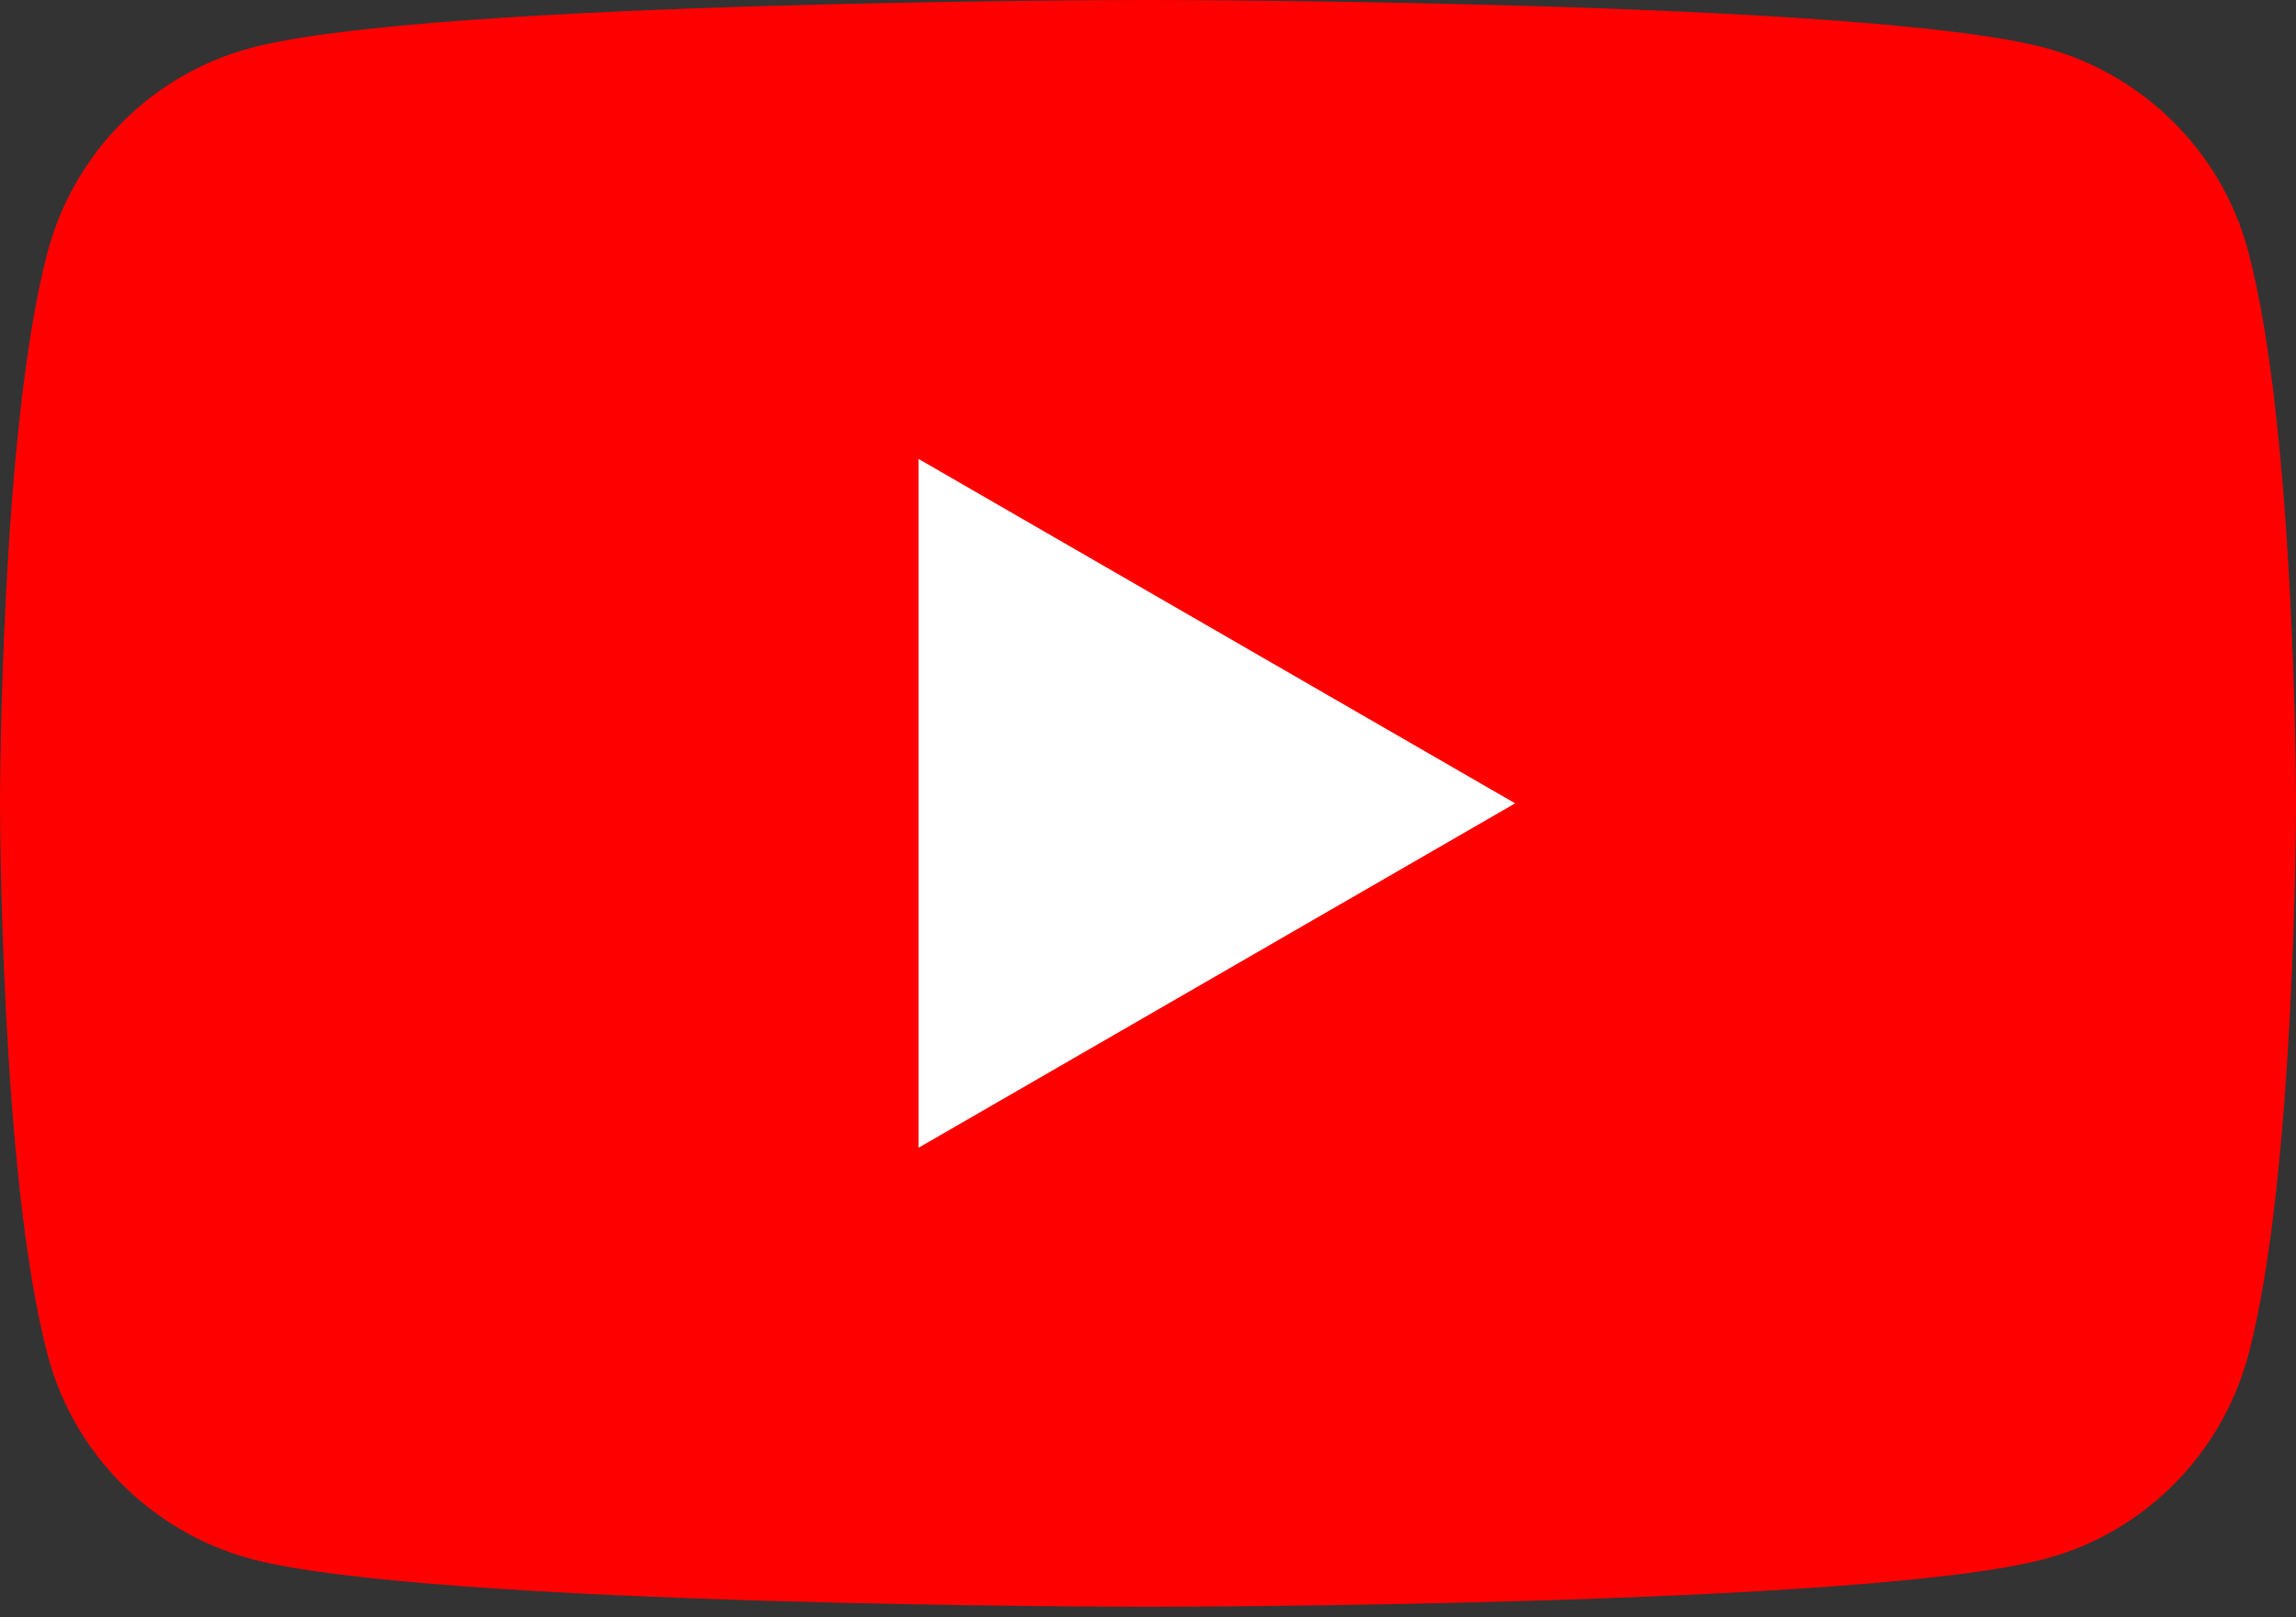 <svg width="44" height="31" viewBox="0 0 44 31" fill="none" xmlns="http://www.w3.org/2000/svg">
<rect x="0" y="0" width="44" height="31" fill="#333333" stroke="none"/>
<path d="M43.082 4.808C42.579 2.918 41.086 1.428 39.19 0.916C35.76 0 22 0 22 0C22 0 8.247 0 4.81 0.918C2.918 1.421 1.428 2.914 0.918 4.808C0 8.238 0 15.399 0 15.399C0 15.399 0 22.56 0.918 25.988C1.421 27.878 2.914 29.368 4.81 29.88C8.247 30.798 22 30.798 22 30.798C22 30.798 35.76 30.798 39.19 29.88C41.08 29.377 42.57 27.885 43.082 25.988C44 22.558 44 15.399 44 15.399C44 15.399 44 8.238 43.082 4.81V4.808Z" fill="#FF0000"/>
<path d="M17.604 8.797V21.999L29.036 15.398L17.604 8.797Z" fill="white"/>
</svg>
